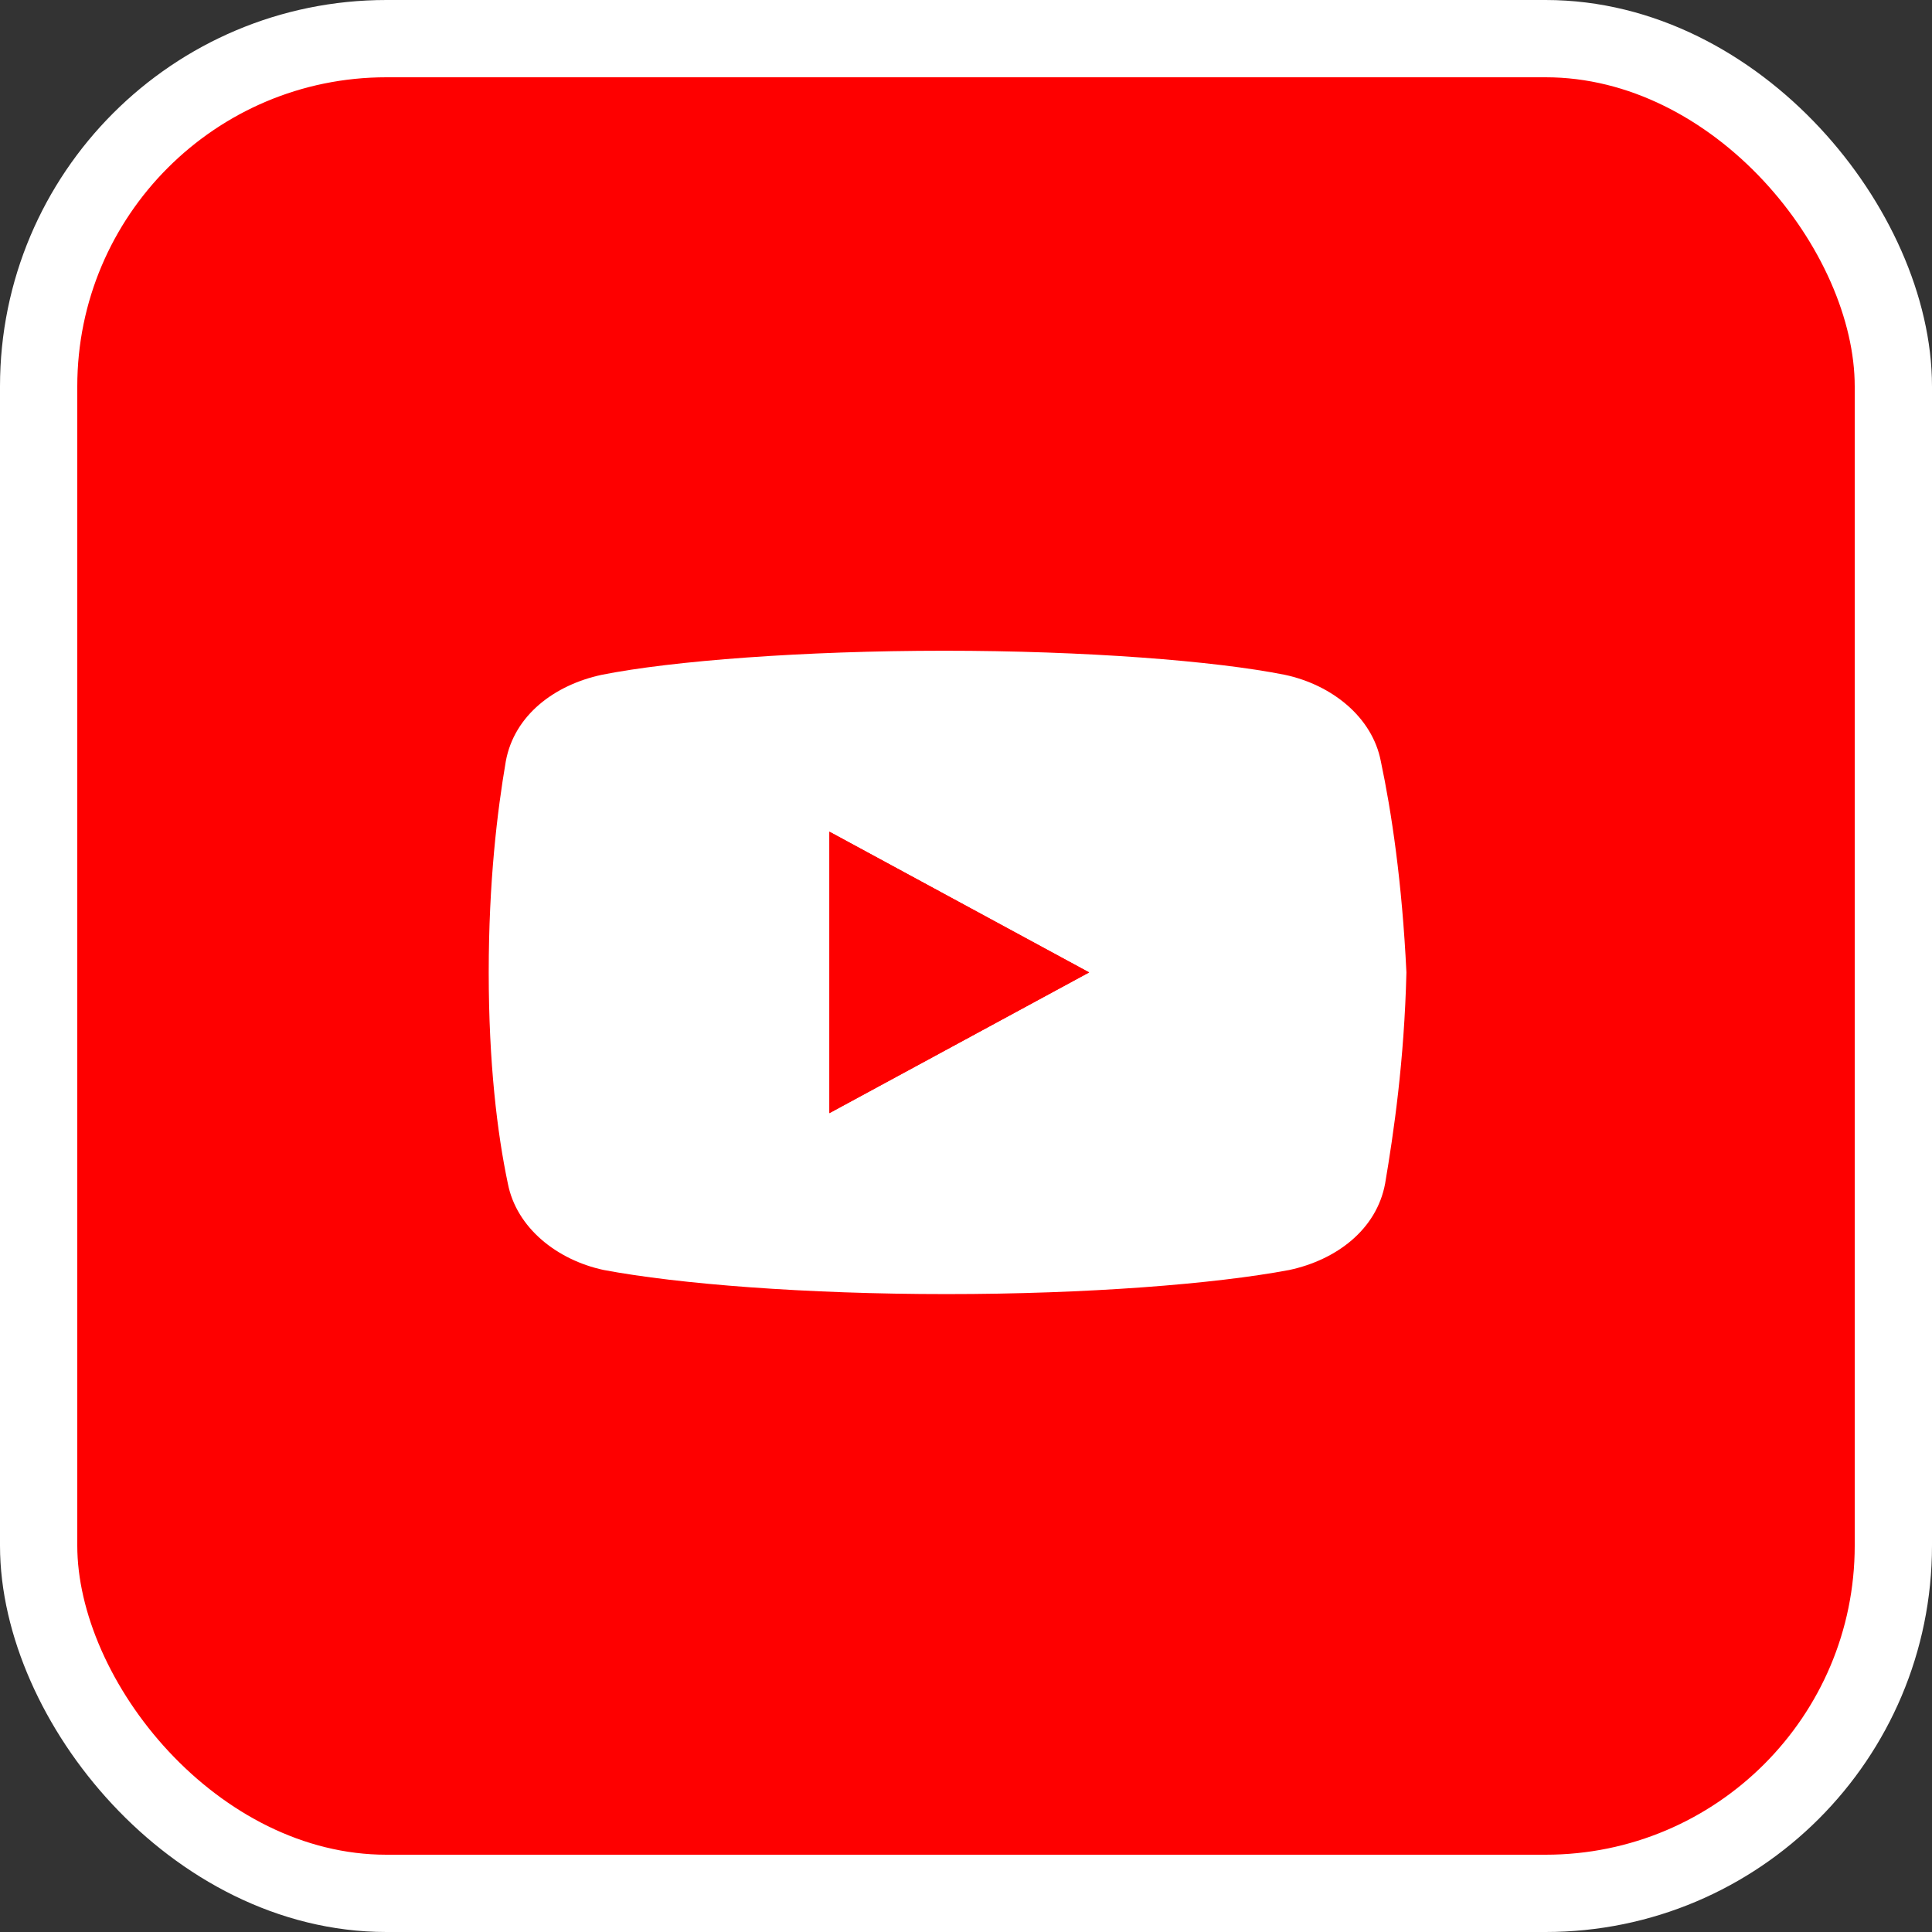 <svg width="50" height="50" viewBox="0 0 50 50" fill="none" xmlns="http://www.w3.org/2000/svg">
<rect x="0" y="0" width="50" height="50" fill="#333333" stroke="none"/>
<rect x="1" y="1" width="48" height="48" rx="9" fill="#FE0000"/>
<path d="M35.736 19.703C35.516 18.558 34.47 17.725 33.256 17.465C31.439 17.101 28.077 16.841 24.439 16.841C20.804 16.841 17.388 17.101 15.569 17.465C14.357 17.725 13.309 18.505 13.09 19.703C12.868 21.003 12.648 22.824 12.648 25.166C12.648 27.507 12.868 29.328 13.143 30.629C13.365 31.773 14.411 32.607 15.623 32.867C17.552 33.231 20.858 33.491 24.495 33.491C28.133 33.491 31.439 33.231 33.368 32.867C34.58 32.607 35.626 31.826 35.847 30.629C36.067 29.328 36.343 27.454 36.398 25.166C36.286 22.824 36.011 21.003 35.736 19.703ZM21.465 28.808V21.524L28.187 25.166L21.465 28.808Z" fill="white"/>
<path d="M21.465 28.808V21.524L28.187 25.166L21.465 28.808Z" fill="#FE0000"/>
<rect x="1" y="1" width="48" height="48" rx="9" stroke="white" stroke-width="2"/>
</svg>
